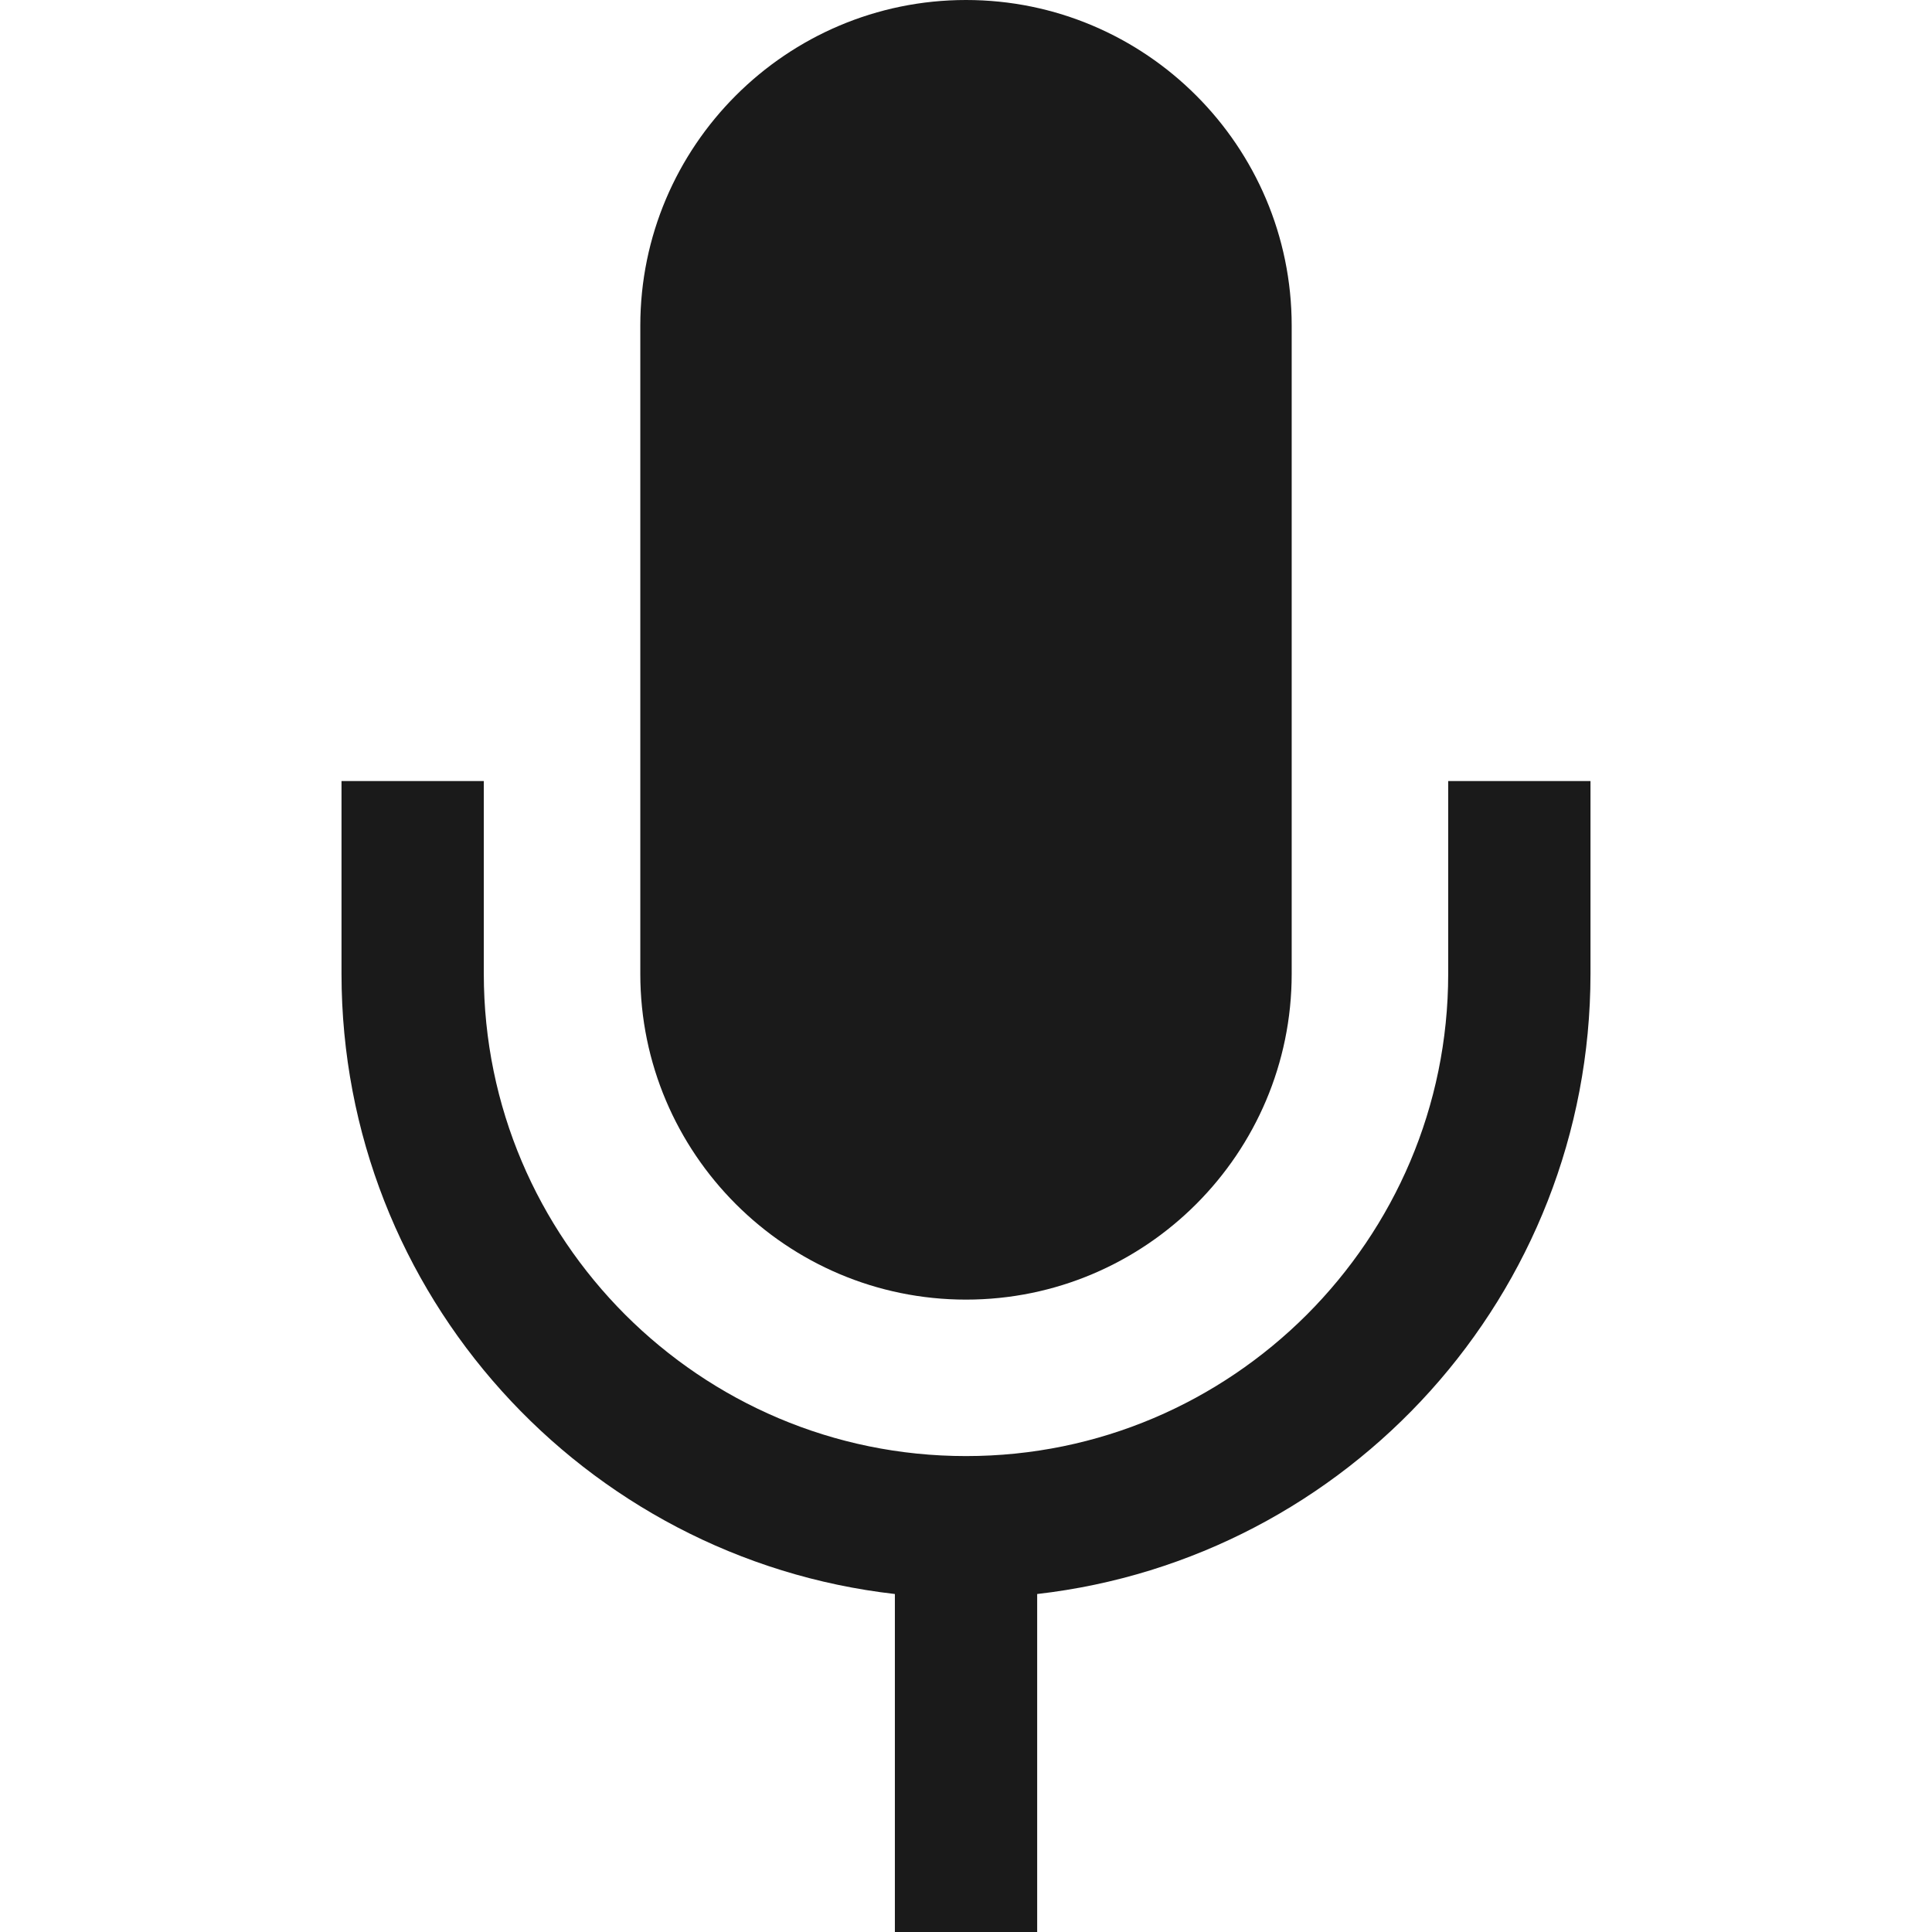 <?xml version="1.0" encoding="UTF-8" standalone="no"?>
<!--?xml version="1.0" encoding="utf-8"?-->

<!-- Generator: Adobe Illustrator 18.1.1, SVG Export Plug-In . SVG Version: 6.00 Build 0)  -->

<svg
   version="1.1"
   id="_x32_"
   x="0px"
   y="0px"
   viewBox="0 0 512 512"
   style="width: 512px; height: 512px; opacity: 1;"
   xml:space="preserve"
   sodipodi:docname="mic.svg"
   inkscape:version="1.2.1 (9c6d41e410, 2022-07-14)"
   xmlns:inkscape="http://www.inkscape.org/namespaces/inkscape"
   xmlns:sodipodi="http://sodipodi.sourceforge.net/DTD/sodipodi-0.dtd"
   xmlns="http://www.w3.org/2000/svg"
   xmlns:svg="http://www.w3.org/2000/svg"><defs
   id="defs23185" /><sodipodi:namedview
   id="namedview23183"
   pagecolor="#ffffff"
   bordercolor="#000000"
   borderopacity="0.25"
   inkscape:showpageshadow="2"
   inkscape:pageopacity="0.0"
   inkscape:pagecheckerboard="0"
   inkscape:deskcolor="#d1d1d1"
   showgrid="false"
   inkscape:zoom="1.6191406"
   inkscape:cx="242.41255"
   inkscape:cy="256.30881"
   inkscape:window-width="1920"
   inkscape:window-height="1009"
   inkscape:window-x="-8"
   inkscape:window-y="-8"
   inkscape:window-maximized="1"
   inkscape:current-layer="_x32_" />
<style
   type="text/css"
   id="style23174">
	.st0{fill:#4B4B4B;}
</style>
<g
   id="g23180"
   style="fill:#1a1a1a">
	<path
   class="st0"
   d="M383.788,206.98v51.113c-0.013,35.266-14.301,67.108-37.475,90.318   c-23.212,23.176-55.042,37.464-90.307,37.464c-35.267,0-67.108-14.288-90.32-37.464c-23.174-23.211-37.462-55.052-37.474-90.318   V206.98H90.503v51.113c0.036,84.93,64.21,154.935,146.649,164.337V512h37.709v-89.57c82.426-9.402,146.599-79.407,146.636-164.337   V206.98H383.788z"
   style="fill:#1a1a1a"
   id="path23176" />
	<path
   class="st0"
   d="M256.006,344.41c47.589,0,86.305-38.728,86.305-86.318V86.318C342.311,38.728,303.596,0,256.006,0   c-47.59,0-86.318,38.728-86.318,86.318v171.775C169.688,305.682,208.416,344.41,256.006,344.41z"
   style="fill:#1a1a1a"
   id="path23178" />
</g>
</svg>
